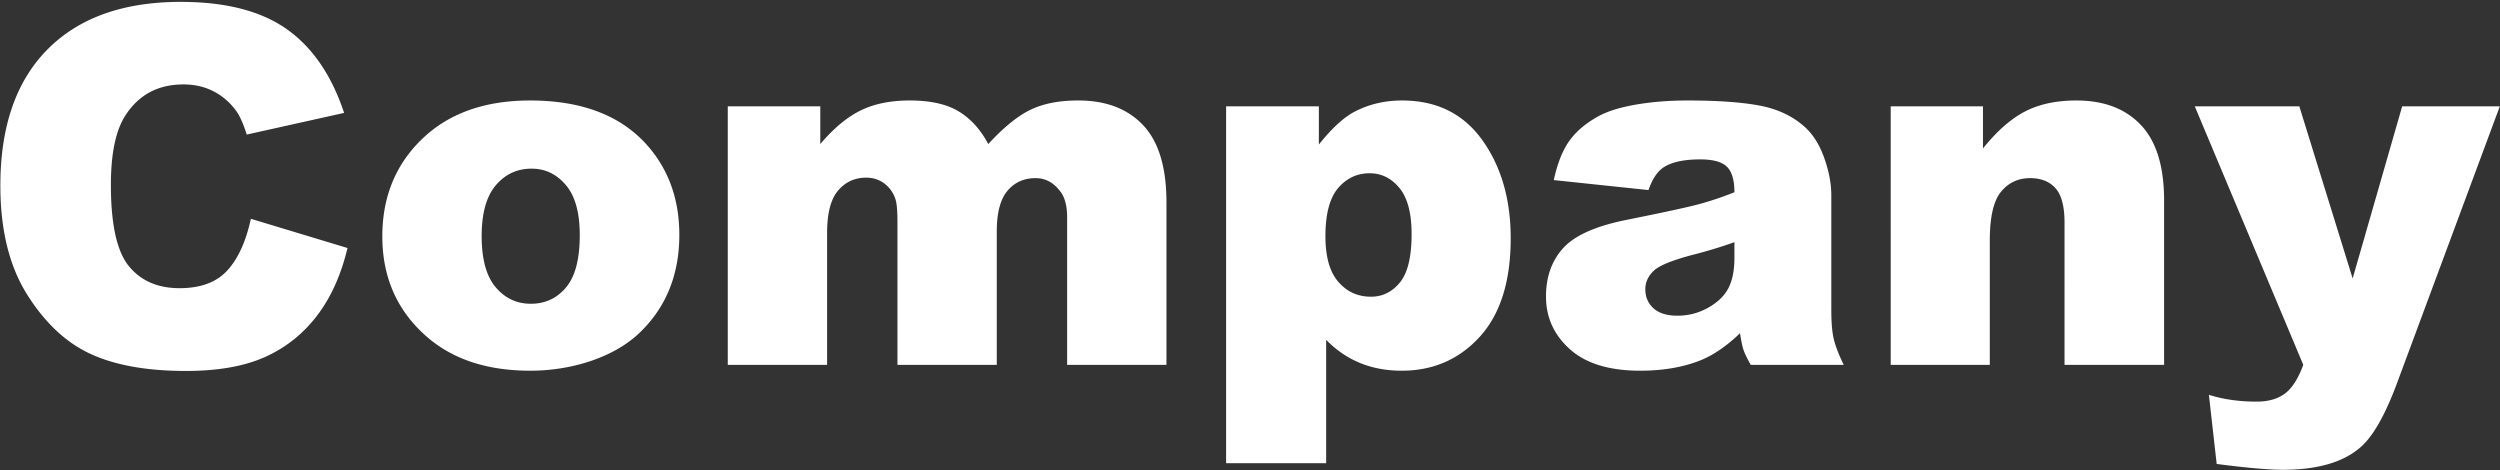 <svg xmlns="http://www.w3.org/2000/svg" width="351" height="66"><rect width="100%" height="100%" fill="#333333" stroke="none"/><path fill="#fff" fill-rule="evenodd" d="M336.572 53.713c-1.64 4.424-3.314 7.411-5.022 8.961-2.415 2.19-6.093 3.284-11.035 3.284-2.005 0-5.103-.273-9.293-.82l-1.093-9.707c2.003.638 4.234.957 6.693.957 1.639 0 2.965-.376 3.978-1.129 1.014-.754 1.873-2.099 2.579-4.039l-15.233-36.292h14.679l7.487 24.165 6.953-24.165h13.709l-14.402 38.785ZM289.86 31.266c0-2.278-.422-3.891-1.264-4.836-.844-.946-2.029-1.419-3.555-1.419-1.687 0-3.054.638-4.102 1.914-1.048 1.277-1.572 3.567-1.572 6.87v17.432h-13.911V14.928h12.954v5.913c1.937-2.415 3.897-4.141 5.879-5.178 1.982-1.037 4.398-1.555 7.246-1.555 3.851 0 6.864 1.145 9.041 3.435 2.175 2.29 3.264 5.827 3.264 10.613v23.071h-13.98V31.266Zm-45.083 17.825c-.159-.49-.319-1.259-.478-2.307-1.823 1.754-3.635 3.007-5.435 3.759-2.461 1.003-5.321 1.504-8.579 1.504-4.329 0-7.617-1.002-9.861-3.008-2.244-2.004-3.366-4.477-3.366-7.417 0-2.756.808-5.024 2.426-6.801 1.618-1.778 4.603-3.099 8.955-3.965 5.218-1.048 8.602-1.783 10.152-2.205a47.092 47.092 0 0 0 4.922-1.658c0-1.708-.354-2.905-1.06-3.588-.706-.684-1.948-1.026-3.725-1.026-2.279 0-3.988.365-5.127 1.094-.889.57-1.607 1.641-2.154 3.213l-13.296-1.401c.501-2.325 1.225-4.153 2.171-5.486.945-1.333 2.307-2.49 4.084-3.47 1.276-.706 3.031-1.252 5.264-1.64 2.233-.387 4.648-.581 7.246-.581 4.17 0 7.52.234 10.049.7 2.529.468 4.637 1.442 6.323 2.923 1.185 1.025 2.119 2.478 2.803 4.358.683 1.88 1.025 3.674 1.025 5.383v16.03c0 1.709.108 3.048.325 4.016.216.969.689 2.205 1.418 3.709h-13.056c-.525-.934-.866-1.646-1.026-2.136ZM243.513 34a65.393 65.393 0 0 1-5.982 1.812c-2.825.752-4.614 1.493-5.366 2.222-.775.751-1.162 1.606-1.162 2.563 0 1.094.381 1.988 1.145 2.683.763.695 1.885 1.043 3.367 1.043 1.549 0 2.99-.376 4.323-1.128 1.333-.752 2.279-1.669 2.837-2.752.558-1.082.838-2.489.838-4.221V34Zm-46.724 18.047c-2.142 0-4.096-.365-5.862-1.094-1.766-.729-3.344-1.811-4.734-3.247v17.329h-14.047V14.928h13.022v5.366c1.8-2.256 3.452-3.782 4.956-4.58 2.028-1.071 4.272-1.606 6.733-1.606 4.854 0 8.608 1.857 11.263 5.571 2.654 3.714 3.982 8.306 3.982 13.774 0 6.039-1.448 10.647-4.341 13.826-2.894 3.179-6.552 4.768-10.972 4.768Zm-.308-25.652c-1.139-1.378-2.529-2.068-4.169-2.068-1.778 0-3.259.696-4.444 2.085-1.185 1.391-1.777 3.646-1.777 6.768 0 2.871.603 5.002 1.811 6.392 1.208 1.39 2.735 2.085 4.58 2.085 1.618 0 2.974-.667 4.068-2 1.094-1.333 1.64-3.594 1.64-6.785 0-2.939-.569-5.098-1.709-6.477Zm-46.655 4.153c0-1.64-.318-2.859-.954-3.657-.931-1.253-2.089-1.88-3.474-1.88-1.635 0-2.952.593-3.951 1.777-.999 1.185-1.499 3.088-1.499 5.708v18.731h-13.945V31.232c0-1.595-.092-2.677-.275-3.247-.297-.911-.811-1.646-1.543-2.205-.732-.558-1.589-.837-2.572-.837-1.601 0-2.916.604-3.945 1.811-1.029 1.208-1.543 3.191-1.543 5.948v18.525H102.18V14.928h12.988v5.298c1.871-2.21 3.759-3.782 5.665-4.717 1.905-.934 4.204-1.401 6.897-1.401 2.898 0 5.192.512 6.88 1.538 1.689 1.025 3.07 2.552 4.142 4.58 2.184-2.37 4.176-3.982 5.973-4.837 1.798-.854 4.017-1.281 6.656-1.281 3.891 0 6.929 1.157 9.114 3.469 2.184 2.313 3.276 5.93 3.276 10.852v22.798h-13.945V30.548ZM74.46 52.047c-5.834 0-10.55-1.481-14.15-4.443-4.421-3.669-6.631-8.477-6.631-14.424 0-5.537 1.868-10.1 5.605-13.689 3.737-3.589 8.784-5.383 15.142-5.383 7.268 0 12.76 2.108 16.474 6.323 2.985 3.396 4.478 7.577 4.478 12.544 0 5.583-1.852 10.157-5.554 13.723-3.703 3.567-9.724 5.349-15.364 5.349Zm4.99-26.062c-1.299-1.538-2.905-2.307-4.819-2.307-2.028 0-3.703.781-5.025 2.341-1.321 1.561-1.982 3.937-1.982 7.127 0 3.236.655 5.628 1.965 7.178 1.31 1.549 2.957 2.324 4.939 2.324 2.005 0 3.652-.763 4.939-2.29 1.287-1.527 1.931-3.976 1.931-7.349 0-3.144-.649-5.486-1.948-7.024ZM25.207 40.46c2.962 0 5.201-.831 6.716-2.495 1.515-1.663 2.615-4.078 3.299-7.246l13.569 4.102c-.912 3.805-2.347 6.984-4.307 9.536-1.96 2.552-4.392 4.477-7.297 5.776-2.905 1.299-6.603 1.948-11.091 1.948-5.447 0-9.895-.791-13.347-2.373-3.453-1.583-6.432-4.366-8.938-8.352-2.507-3.985-3.76-9.085-3.76-15.302 0-8.289 2.204-14.659 6.614-19.111C11.074 2.491 17.312.265 25.378.265c6.311 0 11.273 1.276 14.885 3.828 3.611 2.552 6.295 6.472 8.05 11.758l-13.672 3.042c-.479-1.526-.98-2.643-1.504-3.35-.867-1.184-1.926-2.096-3.179-2.734-1.253-.638-2.655-.957-4.204-.957-3.509 0-6.198 1.411-8.067 4.233-1.413 2.094-2.119 5.383-2.119 9.866 0 5.554.843 9.36 2.53 11.42 1.686 2.06 4.055 3.089 7.109 3.089Z"/></svg>
